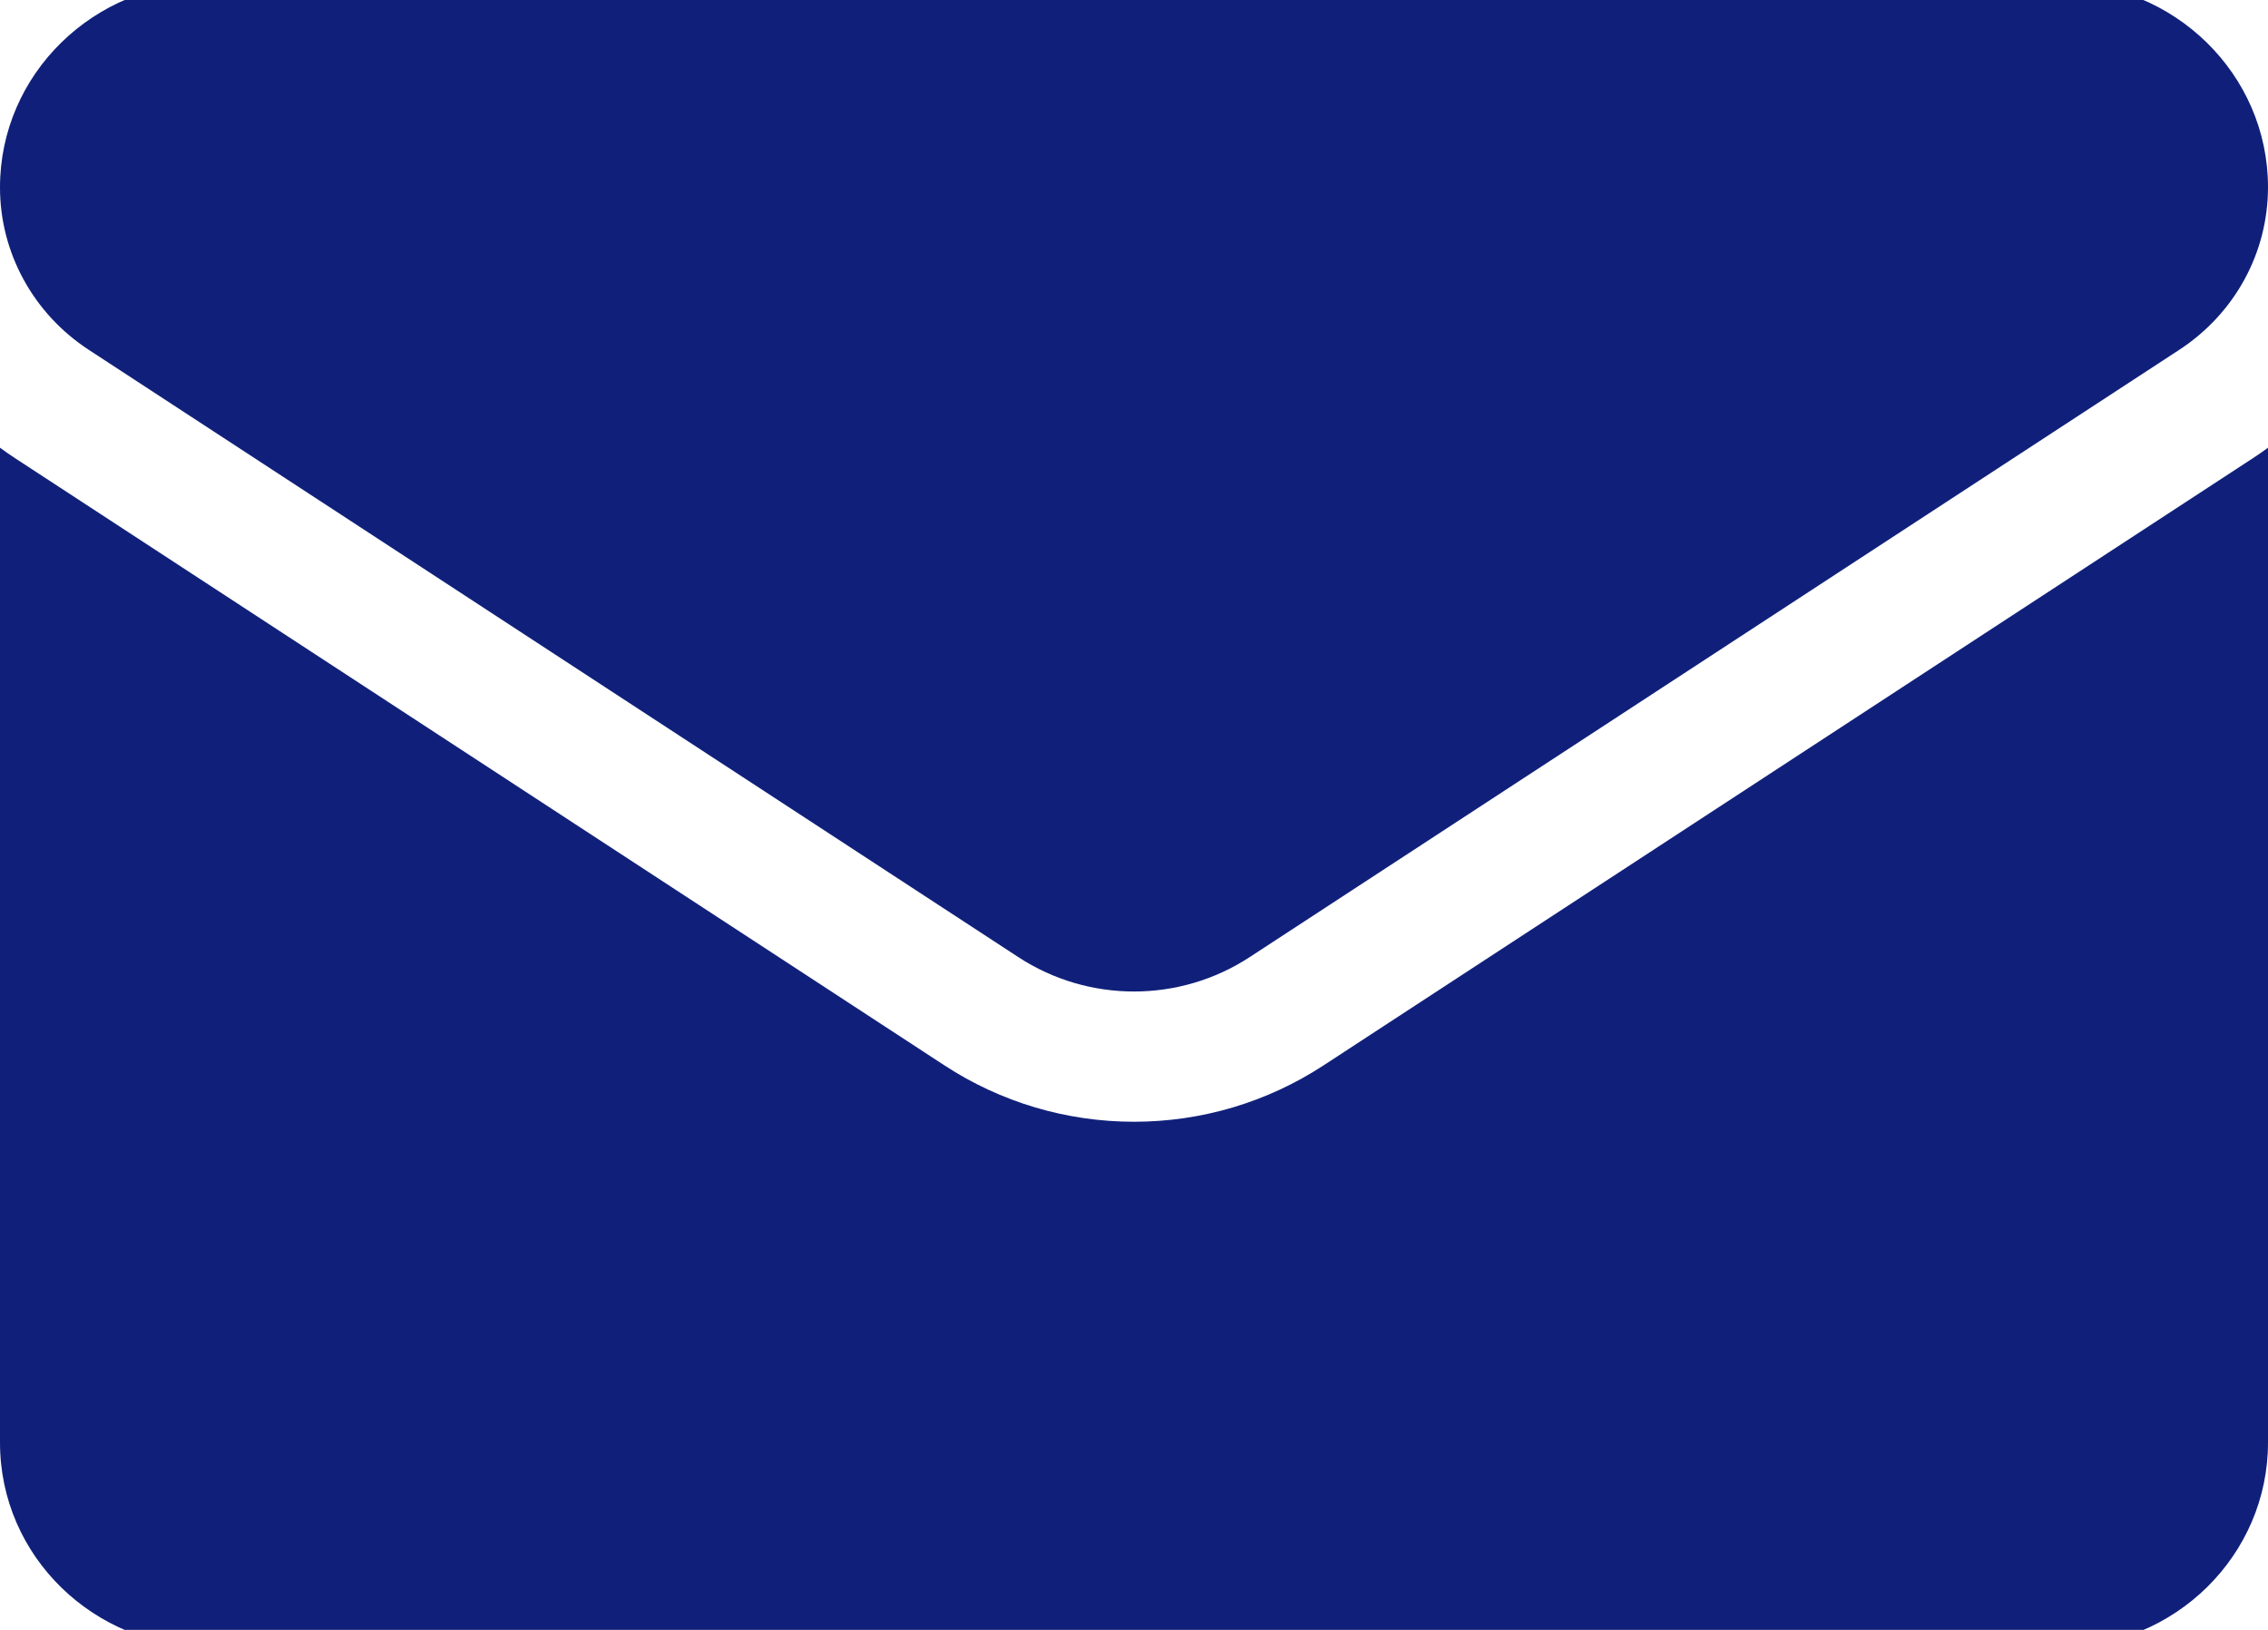 <svg width="64" height="46" viewBox="0 0 64 46" fill="none" xmlns="http://www.w3.org/2000/svg">
<path d="M37.349 30.068C35.756 31.109 33.907 31.659 32 31.659C30.093 31.659 28.244 31.109 26.651 30.068L0.426 12.932C0.281 12.837 0.139 12.738 0 12.636L0 40.716C0 43.935 2.666 46.49 5.892 46.49H58.108C61.393 46.49 64 43.878 64 40.716V12.636C63.86 12.739 63.718 12.838 63.573 12.932L37.349 30.068Z" fill="#10207A"/>
<path d="M2.506 9.874L28.732 27.01C29.724 27.659 30.862 27.983 32 27.983C33.138 27.983 34.276 27.659 35.268 27.01L61.494 9.874C63.063 8.849 64 7.134 64 5.283C64 2.099 61.358 -0.49 58.11 -0.49H5.89C2.642 -0.49 3.10013e-06 2.1 3.10013e-06 5.286C-0.001 6.194 0.227 7.088 0.665 7.888C1.102 8.689 1.735 9.371 2.506 9.874Z" fill="#10207A"/>
</svg>
